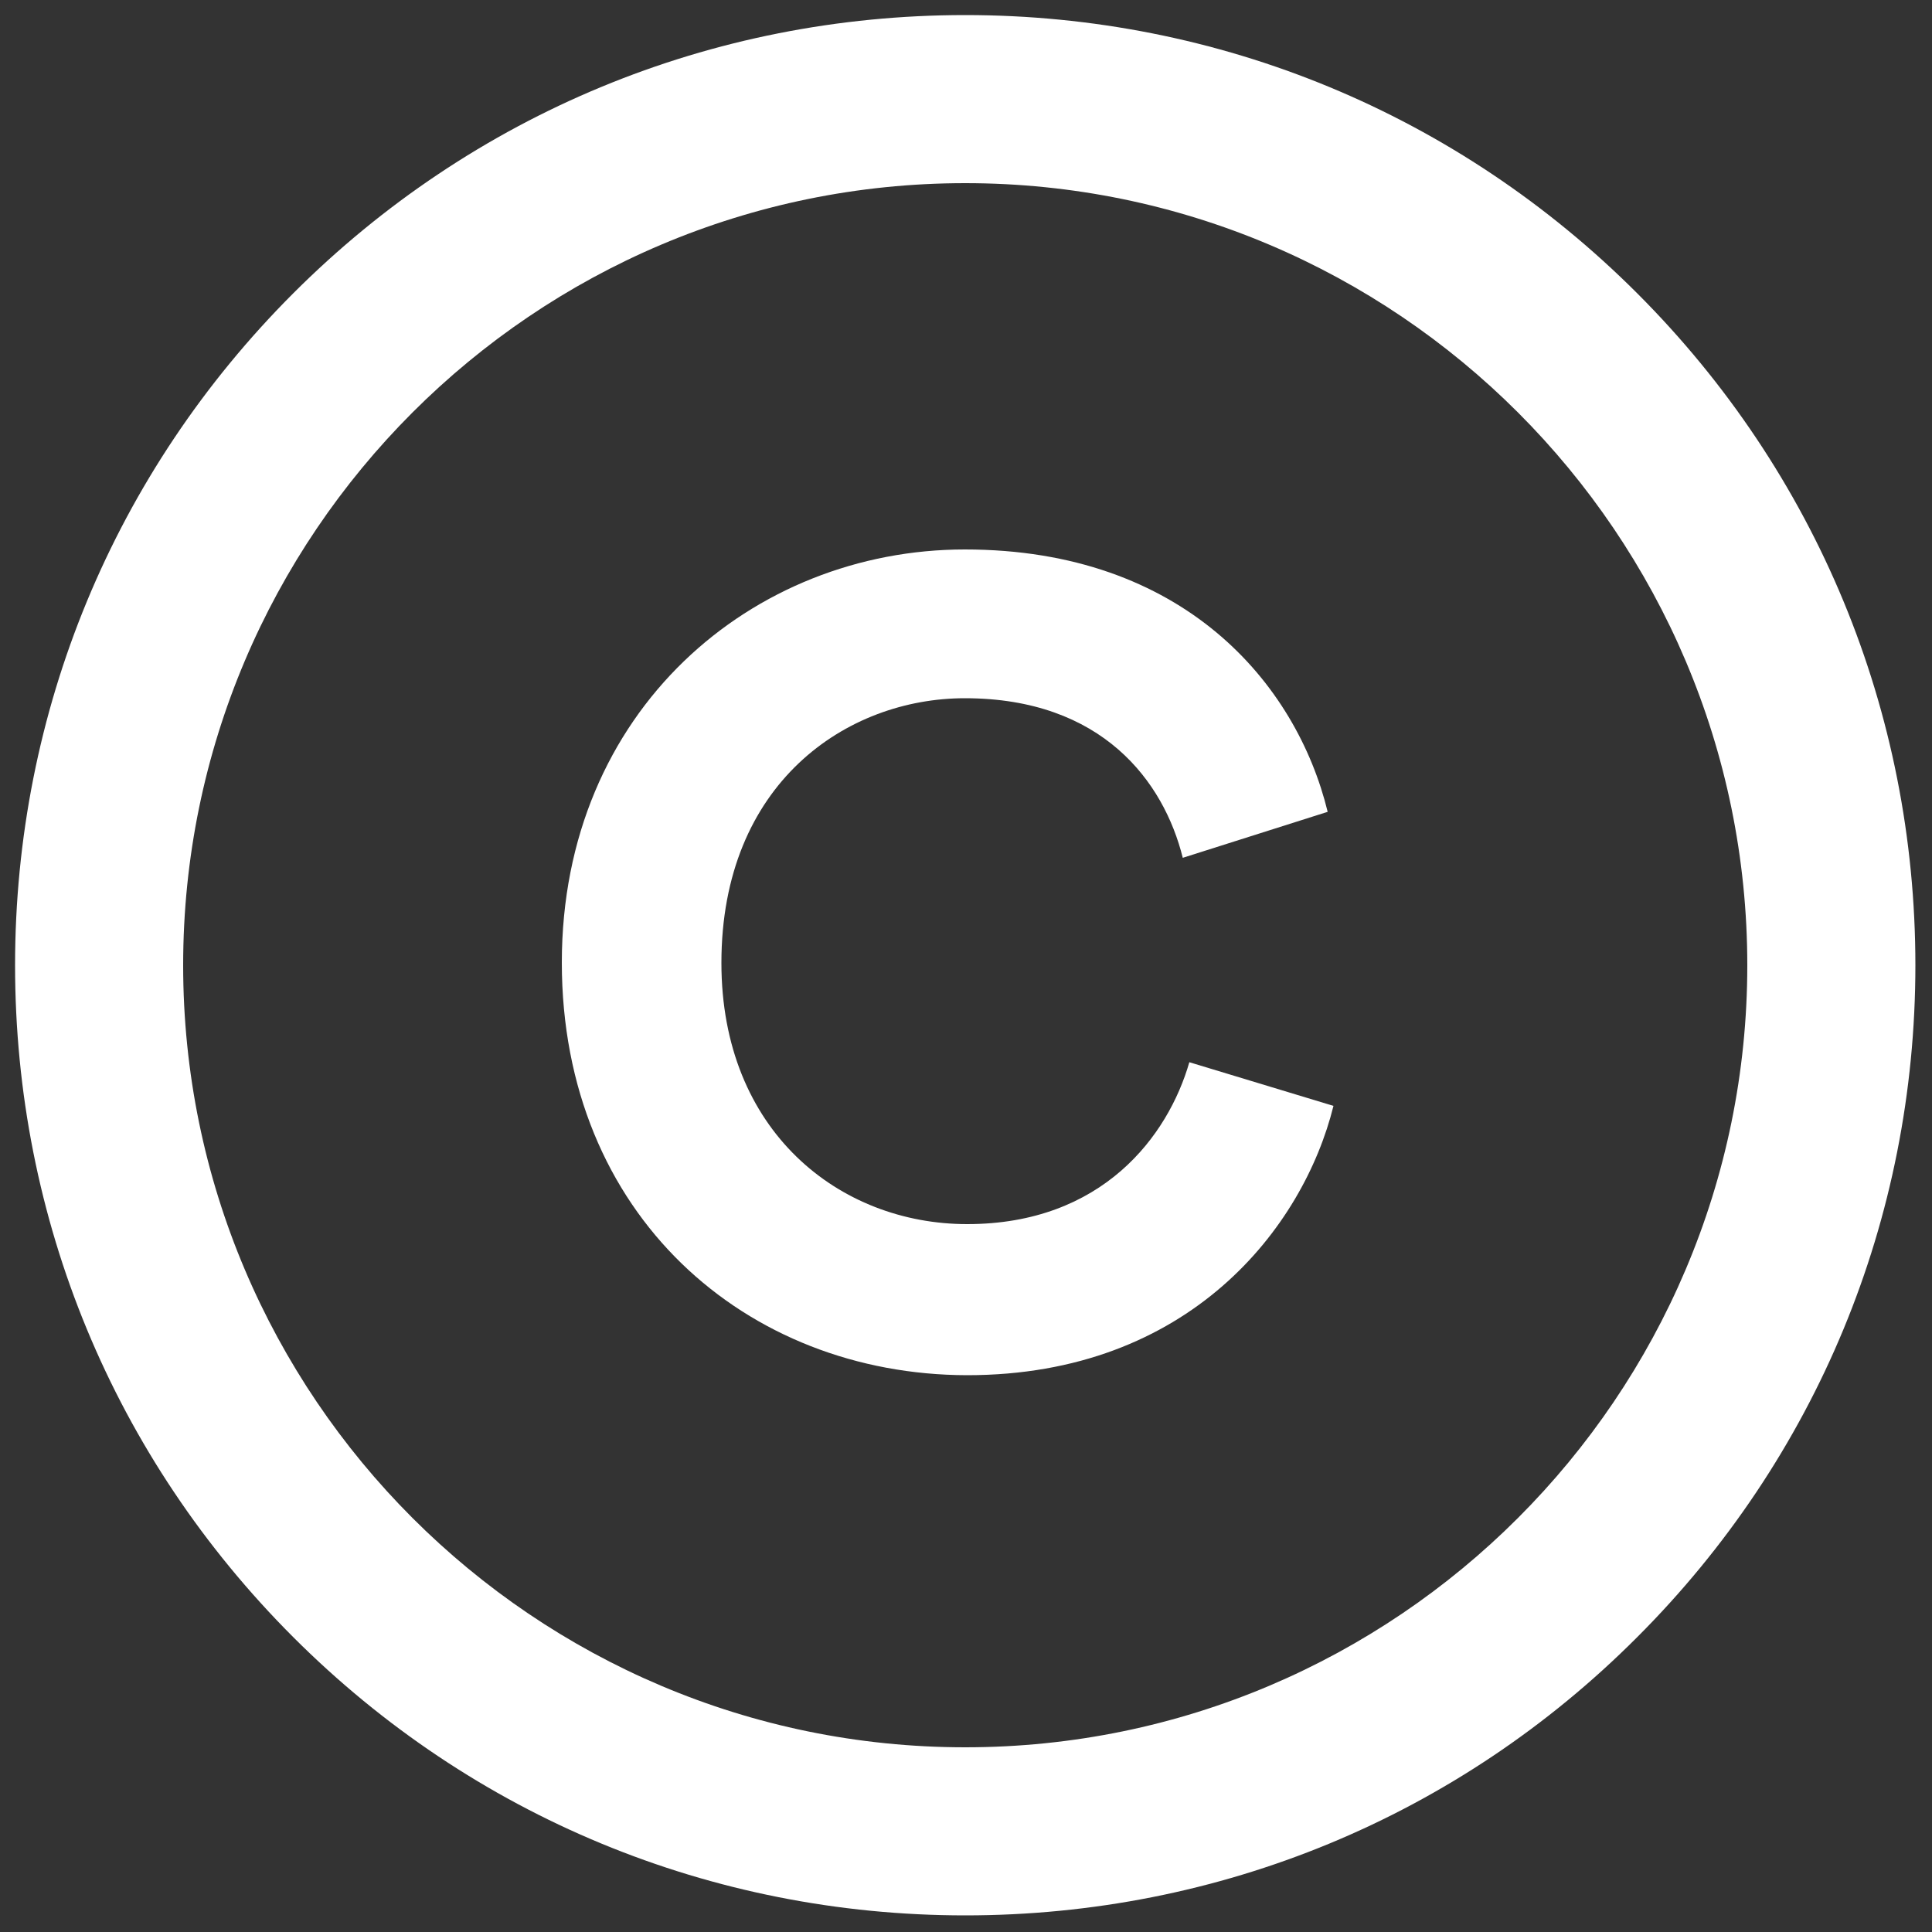 <?xml version="1.0" encoding="utf-8"?>
<!-- Generator: Adobe Illustrator 24.0.1, SVG Export Plug-In . SVG Version: 6.00 Build 0)  -->
<svg version="1.1" id="Layer_1" xmlns="http://www.w3.org/2000/svg" xmlns:xlink="http://www.w3.org/1999/xlink" x="0px" y="0px"
	 viewBox="0 0 500 500" style="enable-background:new 0 0 500 500;" xml:space="preserve">
<rect x="0" y="0" width="500" height="500" fill="#333333" stroke="none"/>
<style type="text/css">
	.st0{fill:#FFFFFF;}
</style>
<g>
	<path class="st0" d="M249.8,495.7c-65.7,0-127.5-25.6-173.9-72c-46.5-46.5-72-108.2-72-173.9c0-65.7,25.6-127.5,72-173.9
		s108.2-72,173.9-72s127.5,25.6,173.9,72s72,108.2,72,173.9c0,65.7-25.6,127.5-72,173.9C377.3,470.2,315.5,495.7,249.8,495.7z
		 M249.8,47.4c-111.6,0-202.4,90.8-202.4,202.4s90.8,202.4,202.4,202.4c111.6,0,202.4-90.8,202.4-202.4S361.4,47.4,249.8,47.4z"/>
	<g>
		<path class="st0" d="M145.4,249.1c0-65.3,49.4-106.9,104.3-106.9c56.6,0,85.8,34.7,93.9,67.9L306.1,222
			c-4.9-19.7-20.8-41.3-56.4-41.3c-30.6,0-63,22-63,68.5c0,43.6,30.6,67.6,63.6,67.6c35,0,52-22.8,57.5-41.9l37.3,11.3
			c-7.8,31.5-37.3,69.7-94.8,69.7C193.1,355.8,145.4,314.5,145.4,249.1z"/>
	</g>
</g>
</svg>
